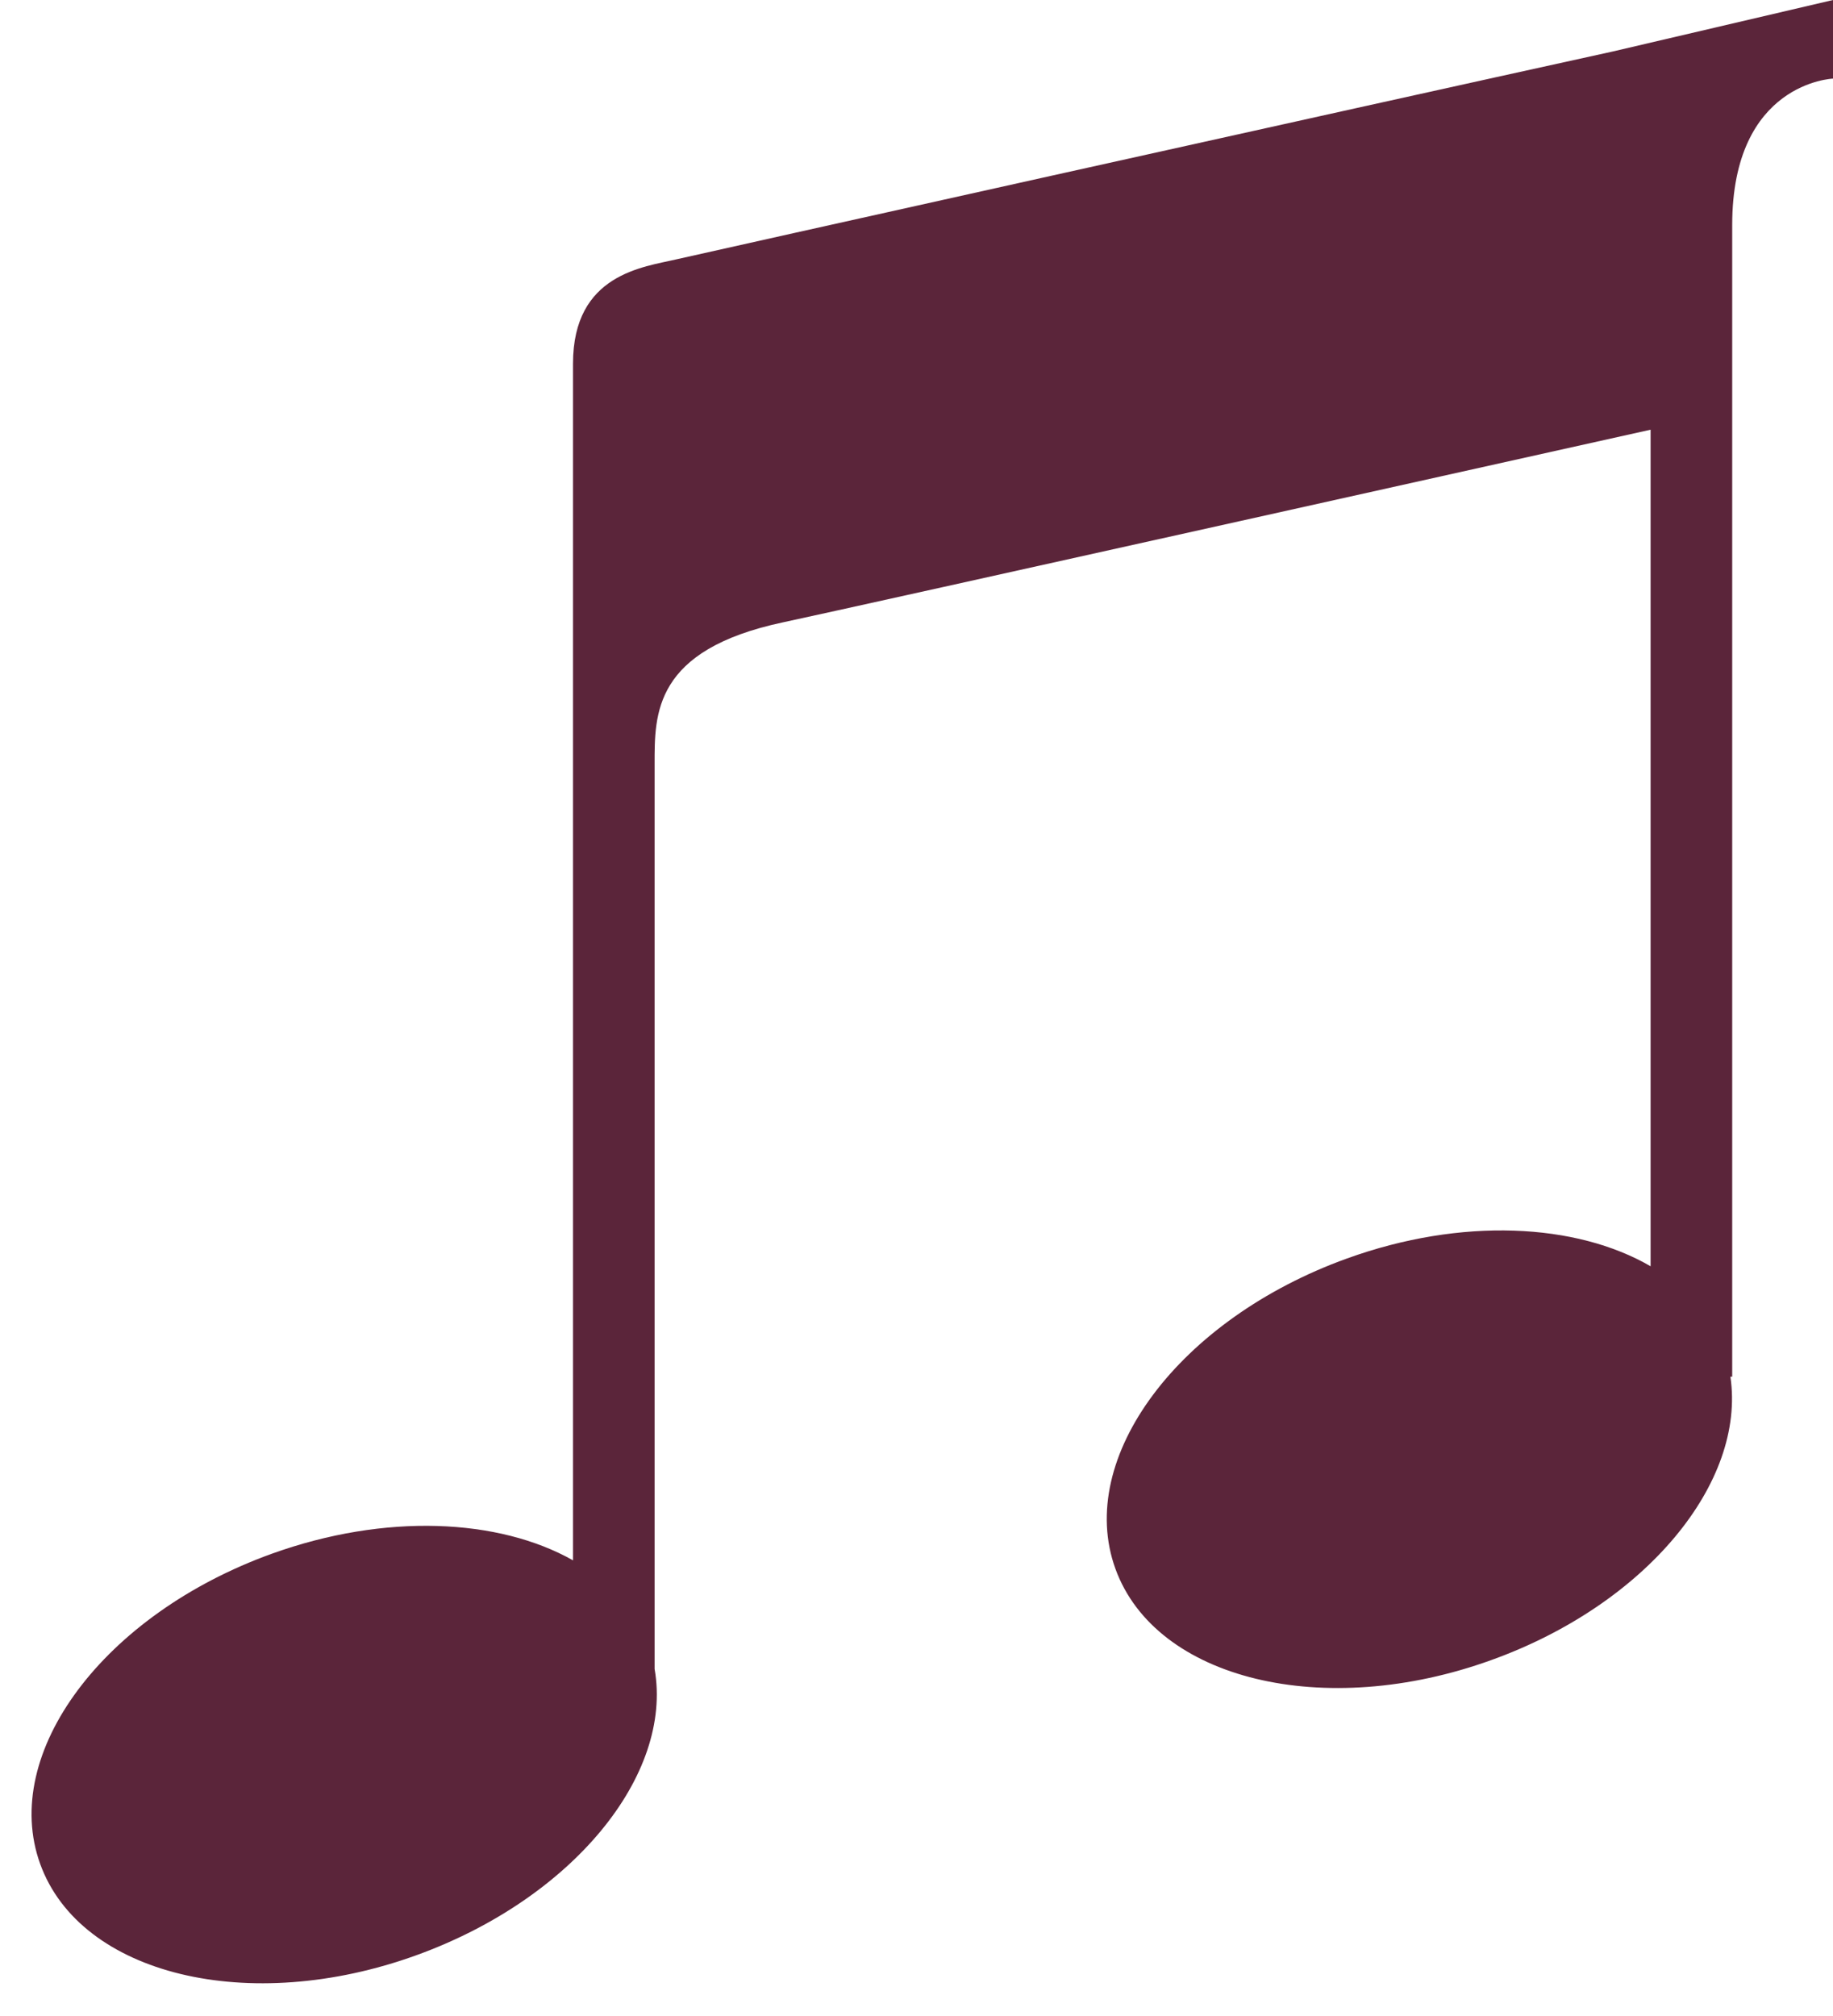 <?xml version="1.0" encoding="UTF-8" standalone="no"?><svg xmlns="http://www.w3.org/2000/svg" xmlns:xlink="http://www.w3.org/1999/xlink" fill="#5b253a" height="335.9" preserveAspectRatio="xMidYMid meet" version="1" viewBox="160.2 55.5 305.5 335.9" width="305.5" zoomAndPan="magnify"><g id="change1_1"><path d="m428.9 64.1c-45.1 9.9-151.6 33.6-155.9 34.6-5.5 1.3-17.3 2.4-17.3 17.4v199.4c-12.4-7-31.3-7.9-50.2-1.1-28 10.1-45.3 33.2-38.6 51.7s34.8 25.3 62.7 15.2c26-9.4 42.8-30 39.7-47.7v-150.8c0-8.3-0.2-19 21.4-23.6 9.9-2.1 144.6-32.1 144.6-32.1v139.4c-12.4-7.2-31.5-8.2-50.6-1.3-28 10.1-45.3 33.2-38.6 51.7s34.8 25.3 62.7 15.2c25.8-9.3 42.4-29.6 39.8-47.2h0.3v-191.9c0-23.8 16.8-24.4 16.8-24.4v-13.1l-36.8 8.6z" fill="inherit"/></g></svg>